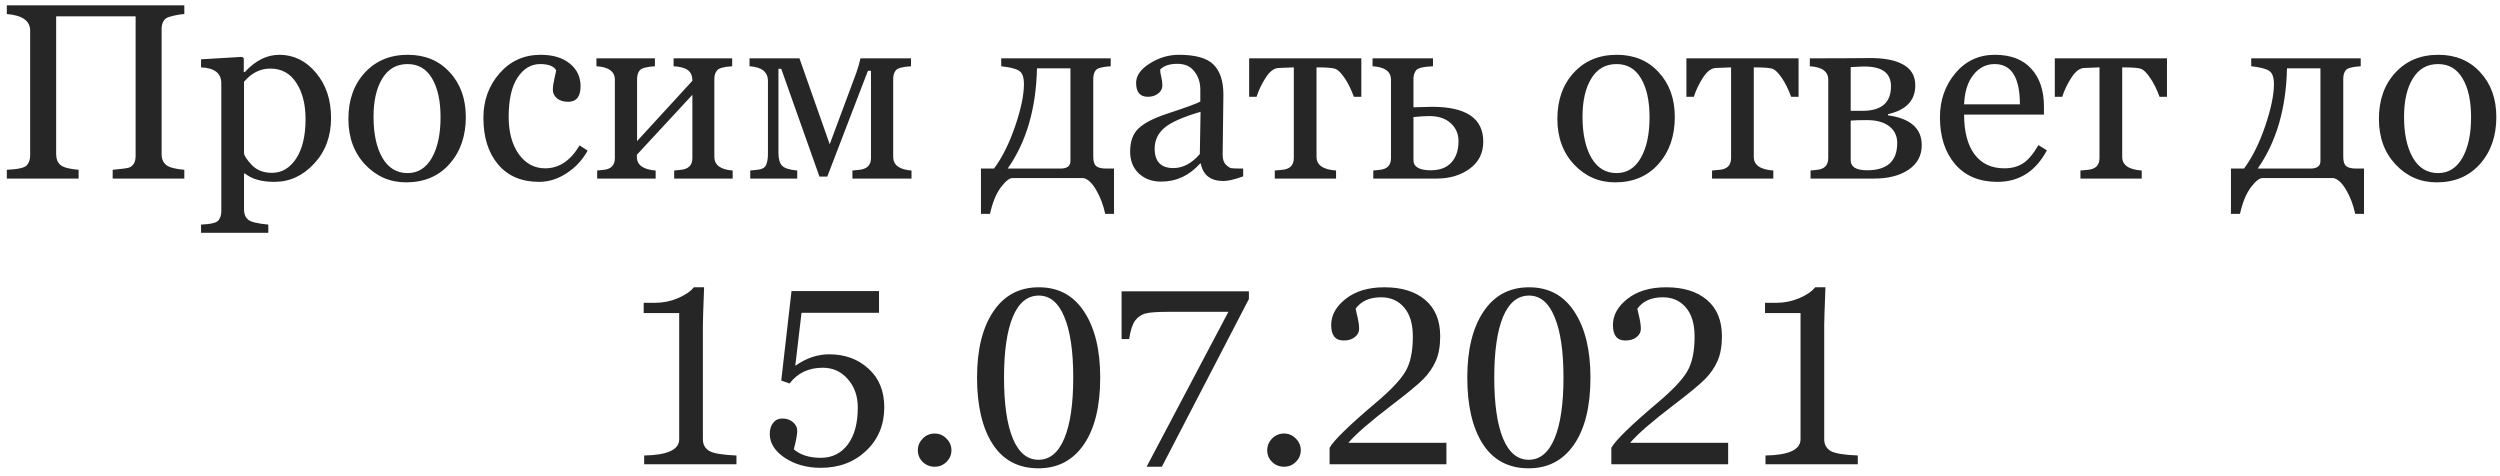 <?xml version="1.0" encoding="UTF-8"?> <svg xmlns="http://www.w3.org/2000/svg" width="210" height="40" viewBox="0 0 210 40" fill="none"> <path d="M4.717 12.939C4.717 13.356 4.843 13.667 5.096 13.872C5.349 14.07 5.852 14.2 6.604 14.262V15H0.574V14.262C1.511 14.221 2.071 14.094 2.256 13.882C2.44 13.67 2.533 13.4 2.533 13.072V2.572C2.533 1.752 1.88 1.287 0.574 1.178V0.45H15.483V1.178C15.046 1.212 14.619 1.294 14.202 1.424C13.785 1.547 13.576 1.892 13.576 2.459V12.939C13.576 13.349 13.706 13.657 13.966 13.862C14.226 14.067 14.731 14.2 15.483 14.262V15H9.464V14.262C10.257 14.193 10.726 14.128 10.869 14.067C11.02 14.005 11.143 13.899 11.238 13.749C11.341 13.599 11.392 13.373 11.392 13.072V1.373H4.717V12.939ZM20.58 14.58H20.498V17.625C20.498 17.974 20.61 18.247 20.836 18.445C21.068 18.644 21.636 18.784 22.538 18.866V19.553H16.888V18.866C17.702 18.831 18.187 18.715 18.344 18.517C18.508 18.319 18.59 18.062 18.59 17.748V7.002C18.59 6.154 18.023 5.707 16.888 5.659V4.982L20.334 4.777L20.477 4.9V6.038L20.559 6.059C21.448 5.088 22.415 4.603 23.461 4.603C24.671 4.603 25.696 5.105 26.537 6.11C27.385 7.108 27.809 8.376 27.809 9.914C27.809 11.452 27.334 12.73 26.383 13.749C25.44 14.768 24.326 15.277 23.041 15.277C21.981 15.277 21.161 15.044 20.58 14.58ZM20.498 6.869V12.857C20.498 13.055 20.709 13.383 21.133 13.841C21.557 14.293 22.128 14.518 22.846 14.518C23.673 14.518 24.35 14.118 24.876 13.318C25.402 12.519 25.666 11.415 25.666 10.006C25.666 8.755 25.406 7.737 24.886 6.951C24.373 6.158 23.645 5.761 22.702 5.761C21.861 5.761 21.127 6.13 20.498 6.869ZM34.115 15.318C32.761 15.318 31.613 14.819 30.669 13.821C29.733 12.823 29.265 11.544 29.265 9.986C29.265 8.4 29.723 7.108 30.639 6.11C31.561 5.105 32.768 4.603 34.258 4.603C35.708 4.603 36.88 5.091 37.775 6.069C38.678 7.04 39.129 8.294 39.129 9.832C39.129 11.432 38.671 12.748 37.755 13.78C36.839 14.805 35.626 15.318 34.115 15.318ZM34.238 5.382C33.315 5.382 32.607 5.785 32.115 6.592C31.623 7.392 31.377 8.465 31.377 9.812C31.377 11.24 31.623 12.385 32.115 13.247C32.614 14.108 33.322 14.539 34.238 14.539C35.113 14.539 35.793 14.111 36.278 13.257C36.764 12.402 37.006 11.268 37.006 9.853C37.006 8.472 36.767 7.381 36.289 6.582C35.817 5.782 35.133 5.382 34.238 5.382ZM49.362 12.652C48.932 13.431 48.344 14.063 47.599 14.549C46.86 15.034 46.088 15.277 45.281 15.277C43.818 15.277 42.673 14.791 41.846 13.821C41.019 12.843 40.605 11.534 40.605 9.894C40.605 8.444 41.057 7.2 41.959 6.161C42.868 5.122 44.02 4.603 45.415 4.603C46.447 4.603 47.264 4.849 47.865 5.341C48.467 5.826 48.768 6.462 48.768 7.248C48.768 8.116 48.419 8.55 47.722 8.55C47.325 8.55 47.011 8.451 46.778 8.253C46.553 8.055 46.44 7.826 46.44 7.566C46.44 7.292 46.481 6.985 46.563 6.643C46.645 6.294 46.696 6.048 46.717 5.905C46.519 5.556 46.071 5.382 45.373 5.382C44.601 5.382 43.965 5.765 43.466 6.53C42.974 7.289 42.728 8.383 42.728 9.812C42.728 11.104 43.012 12.149 43.579 12.949C44.153 13.742 44.892 14.139 45.794 14.139C46.963 14.139 47.927 13.496 48.685 12.211L49.362 12.652ZM56.581 4.9H61.503V5.566C60.806 5.607 60.382 5.724 60.231 5.915C60.081 6.1 60.006 6.335 60.006 6.623V13.175C60.006 13.865 60.519 14.248 61.544 14.323V15H56.632V14.323L57.124 14.272C57.815 14.224 58.16 13.893 58.16 13.277V7.966L53.495 13.001V13.175C53.495 13.858 54.021 14.241 55.074 14.323V15H50.162V14.323L50.654 14.272C51.317 14.224 51.649 13.893 51.649 13.277V6.705C51.649 6.007 51.133 5.628 50.101 5.566V4.9H55.012V5.566C54.322 5.607 53.898 5.72 53.741 5.905C53.59 6.089 53.515 6.329 53.515 6.623V11.852L58.16 6.787C58.16 6.37 58.03 6.069 57.77 5.884C57.511 5.7 57.114 5.594 56.581 5.566V4.9ZM76.525 5.566C75.814 5.607 75.387 5.724 75.243 5.915C75.1 6.1 75.028 6.335 75.028 6.623V13.175C75.028 13.865 75.54 14.248 76.566 14.323V15H71.603V14.323L72.106 14.272C72.81 14.224 73.162 13.893 73.162 13.277V5.946H72.905L69.491 14.836H68.835L65.625 5.782H65.389V12.857C65.389 13.349 65.492 13.705 65.697 13.923C65.909 14.135 66.332 14.269 66.968 14.323V15H63.02V14.323L63.513 14.272C63.957 14.245 64.234 14.111 64.343 13.872C64.453 13.626 64.507 13.322 64.507 12.96V6.807C64.507 6.042 63.991 5.628 62.959 5.566V4.9H67.153L69.696 12.119L71.921 6.141C72.058 5.771 72.177 5.358 72.28 4.9H76.525V5.566ZM83.498 14.159C84.188 13.229 84.779 12.043 85.272 10.601C85.764 9.159 86.01 7.979 86.01 7.063C86.01 6.482 85.87 6.106 85.589 5.936C85.309 5.765 84.814 5.642 84.103 5.566V4.9H93.3V5.566C92.61 5.607 92.193 5.717 92.049 5.895C91.906 6.065 91.834 6.308 91.834 6.623V13.175C91.834 13.558 91.916 13.817 92.08 13.954C92.244 14.091 92.524 14.159 92.921 14.159H93.577V17.963H92.839C92.675 17.205 92.418 16.531 92.07 15.943C91.728 15.362 91.376 15.034 91.014 14.959H85.046C84.786 14.959 84.458 15.222 84.061 15.748C83.672 16.275 83.371 17.013 83.159 17.963H82.4V14.159H83.498ZM89.076 14.159C89.636 14.159 89.916 13.951 89.916 13.534V5.741H87.107C87.032 9.125 86.211 11.931 84.646 14.159H89.076ZM104.426 14.815C103.715 15.075 103.161 15.205 102.765 15.205C101.691 15.205 101.059 14.716 100.868 13.739H100.806C99.897 14.751 98.807 15.256 97.535 15.256C96.776 15.256 96.151 15.027 95.659 14.569C95.173 14.104 94.931 13.493 94.931 12.734C94.931 11.886 95.163 11.24 95.628 10.796C96.093 10.345 96.893 9.931 98.027 9.555C99.647 9.022 100.581 8.68 100.827 8.53V7.525C100.827 6.937 100.663 6.431 100.334 6.007C100.013 5.577 99.535 5.361 98.899 5.361C98.243 5.361 97.761 5.522 97.453 5.843C97.453 6.014 97.484 6.216 97.545 6.448C97.607 6.681 97.638 6.927 97.638 7.187C97.638 7.453 97.518 7.679 97.279 7.863C97.046 8.041 96.759 8.13 96.418 8.13C95.761 8.13 95.433 7.74 95.433 6.961C95.433 6.353 95.816 5.809 96.582 5.331C97.347 4.845 98.161 4.603 99.022 4.603C100.423 4.603 101.397 4.879 101.944 5.433C102.491 5.98 102.765 6.817 102.765 7.945L102.703 13.001C102.703 13.37 102.789 13.643 102.959 13.821C103.137 13.998 103.294 14.101 103.431 14.128C103.575 14.149 103.906 14.159 104.426 14.159V14.815ZM100.847 9.391C99.357 9.829 98.342 10.28 97.802 10.745C97.262 11.21 96.992 11.787 96.992 12.477C96.992 13.571 97.515 14.118 98.561 14.118C99.367 14.118 100.109 13.725 100.786 12.939L100.847 9.391ZM113.726 8.13C113.487 7.48 113.224 6.951 112.937 6.541C112.649 6.124 112.403 5.874 112.198 5.792C111.993 5.703 111.457 5.659 110.588 5.659V13.175C110.588 13.865 111.135 14.248 112.229 14.323V15H107.082V14.323C107.273 14.303 107.458 14.286 107.635 14.272C108.333 14.231 108.681 13.899 108.681 13.277V5.659L107.42 5.71C107.03 5.717 106.665 5.987 106.323 6.52C105.981 7.046 105.725 7.583 105.554 8.13H104.928V4.9H114.352V8.13H113.726ZM120.371 5.566C119.564 5.601 119.089 5.717 118.945 5.915C118.802 6.113 118.73 6.349 118.73 6.623V9.012L120.289 8.971C123.16 8.971 124.595 9.945 124.595 11.893C124.595 12.857 124.216 13.616 123.457 14.169C122.698 14.723 121.775 15 120.688 15H115.356V14.323L115.849 14.272C116.512 14.224 116.843 13.893 116.843 13.277V6.705C116.843 6.007 116.327 5.628 115.295 5.566V4.9H120.371V5.566ZM118.73 9.832V13.441C118.73 14.016 119.215 14.303 120.186 14.303C120.938 14.303 121.512 14.087 121.909 13.657C122.312 13.226 122.514 12.624 122.514 11.852C122.514 11.244 122.295 10.741 121.857 10.345C121.427 9.948 120.825 9.75 120.053 9.75C119.704 9.75 119.263 9.777 118.73 9.832ZM135.669 15.318C134.316 15.318 133.167 14.819 132.224 13.821C131.288 12.823 130.819 11.544 130.819 9.986C130.819 8.4 131.277 7.108 132.193 6.11C133.116 5.105 134.323 4.603 135.813 4.603C137.262 4.603 138.435 5.091 139.33 6.069C140.232 7.04 140.684 8.294 140.684 9.832C140.684 11.432 140.226 12.748 139.31 13.78C138.394 14.805 137.18 15.318 135.669 15.318ZM135.792 5.382C134.87 5.382 134.162 5.785 133.67 6.592C133.178 7.392 132.932 8.465 132.932 9.812C132.932 11.24 133.178 12.385 133.67 13.247C134.169 14.108 134.876 14.539 135.792 14.539C136.667 14.539 137.348 14.111 137.833 13.257C138.318 12.402 138.561 11.268 138.561 9.853C138.561 8.472 138.322 7.381 137.843 6.582C137.372 5.782 136.688 5.382 135.792 5.382ZM150.456 8.13C150.216 7.48 149.953 6.951 149.666 6.541C149.379 6.124 149.133 5.874 148.928 5.792C148.723 5.703 148.186 5.659 147.318 5.659V13.175C147.318 13.865 147.865 14.248 148.958 14.323V15H143.811V14.323C144.002 14.303 144.187 14.286 144.365 14.272C145.062 14.231 145.411 13.899 145.411 13.277V5.659L144.149 5.71C143.76 5.717 143.394 5.987 143.052 6.52C142.71 7.046 142.454 7.583 142.283 8.13H141.658V4.9H151.081V8.13H150.456ZM152.086 15V14.323L152.578 14.272C153.241 14.224 153.573 13.893 153.573 13.277V6.705C153.573 6.007 153.057 5.628 152.024 5.566V4.9C154.034 4.9 155.675 4.893 156.946 4.879C158.218 4.859 159.192 5.04 159.869 5.423C160.545 5.799 160.884 6.38 160.884 7.166C160.884 8.438 160.122 9.244 158.597 9.586V9.688C160.484 9.955 161.427 10.789 161.427 12.19C161.427 13.072 161.055 13.763 160.31 14.262C159.571 14.754 158.614 15 157.438 15H152.086ZM155.459 5.638V9.309H156.454C158.047 9.309 158.843 8.622 158.843 7.248C158.843 6.141 158.102 5.587 156.618 5.587C156.393 5.587 156.006 5.604 155.459 5.638ZM155.459 10.129V13.462C155.459 14.023 155.917 14.303 156.833 14.303C158.522 14.303 159.366 13.54 159.366 12.016C159.366 11.421 159.144 10.953 158.7 10.611C158.255 10.263 157.626 10.088 156.813 10.088C156.225 10.088 155.774 10.102 155.459 10.129ZM171.938 12.631C170.994 14.395 169.61 15.277 167.785 15.277C166.267 15.277 165.081 14.781 164.227 13.79C163.379 12.792 162.955 11.479 162.955 9.853C162.955 8.417 163.386 7.183 164.247 6.151C165.115 5.119 166.223 4.603 167.569 4.603C168.902 4.603 169.921 4.992 170.625 5.771C171.336 6.544 171.691 7.604 171.691 8.95V9.627H164.985C164.985 11.062 165.276 12.173 165.857 12.96C166.445 13.746 167.282 14.139 168.369 14.139C168.971 14.139 169.483 14.005 169.907 13.739C170.338 13.472 170.779 12.956 171.23 12.19L171.938 12.631ZM169.671 8.766C169.671 6.51 168.964 5.382 167.549 5.382C166.838 5.382 166.243 5.683 165.765 6.284C165.286 6.886 165.026 7.713 164.985 8.766H169.671ZM181.402 8.13C181.163 7.48 180.899 6.951 180.612 6.541C180.325 6.124 180.079 5.874 179.874 5.792C179.669 5.703 179.132 5.659 178.264 5.659V13.175C178.264 13.865 178.811 14.248 179.905 14.323V15H174.757V14.323C174.949 14.303 175.133 14.286 175.311 14.272C176.008 14.231 176.357 13.899 176.357 13.277V5.659L175.096 5.71C174.706 5.717 174.34 5.987 173.999 6.52C173.657 7.046 173.4 7.583 173.229 8.13H172.604V4.9H182.027V8.13H181.402ZM188.498 14.159C189.188 13.229 189.779 12.043 190.271 10.601C190.764 9.159 191.01 7.979 191.01 7.063C191.01 6.482 190.87 6.106 190.589 5.936C190.309 5.765 189.813 5.642 189.103 5.566V4.9H198.3V5.566C197.61 5.607 197.193 5.717 197.049 5.895C196.906 6.065 196.834 6.308 196.834 6.623V13.175C196.834 13.558 196.916 13.817 197.08 13.954C197.244 14.091 197.524 14.159 197.921 14.159H198.577V17.963H197.839C197.675 17.205 197.418 16.531 197.07 15.943C196.728 15.362 196.376 15.034 196.014 14.959H190.046C189.786 14.959 189.458 15.222 189.062 15.748C188.672 16.275 188.371 17.013 188.159 17.963H187.4V14.159H188.498ZM194.076 14.159C194.636 14.159 194.917 13.951 194.917 13.534V5.741H192.107C192.032 9.125 191.211 11.931 189.646 14.159H194.076ZM204.678 15.318C203.325 15.318 202.176 14.819 201.233 13.821C200.296 12.823 199.828 11.544 199.828 9.986C199.828 8.4 200.286 7.108 201.202 6.11C202.125 5.105 203.332 4.603 204.822 4.603C206.271 4.603 207.443 5.091 208.339 6.069C209.241 7.04 209.692 8.294 209.692 9.832C209.692 11.432 209.234 12.748 208.318 13.78C207.402 14.805 206.189 15.318 204.678 15.318ZM204.801 5.382C203.878 5.382 203.171 5.785 202.679 6.592C202.187 7.392 201.94 8.465 201.94 9.812C201.94 11.24 202.187 12.385 202.679 13.247C203.178 14.108 203.885 14.539 204.801 14.539C205.676 14.539 206.356 14.111 206.842 13.257C207.327 12.402 207.57 11.268 207.57 9.853C207.57 8.472 207.331 7.381 206.852 6.582C206.38 5.782 205.697 5.382 204.801 5.382ZM54.11 38.262C56.072 38.227 57.053 37.773 57.053 36.898V26.295H54.069V25.434H55.053C55.696 25.434 56.321 25.308 56.93 25.055C57.545 24.795 57.996 24.487 58.283 24.132H59.145C59.076 25.909 59.042 26.965 59.042 27.3V36.898C59.042 37.329 59.216 37.653 59.565 37.872C59.92 38.084 60.686 38.214 61.862 38.262V39H54.11V38.262ZM66.681 37.739C67.228 38.217 67.983 38.456 68.947 38.456C69.897 38.456 70.653 38.084 71.213 37.339C71.774 36.594 72.054 35.558 72.054 34.232C72.054 33.268 71.774 32.472 71.213 31.843C70.66 31.207 69.959 30.889 69.111 30.889C67.929 30.889 66.999 31.33 66.322 32.212L65.625 31.966L66.486 24.45H73.838V26.275H67.327L66.804 30.725C67.72 30.082 68.67 29.761 69.655 29.761C70.967 29.761 72.064 30.161 72.946 30.961C73.835 31.761 74.279 32.844 74.279 34.211C74.279 35.681 73.773 36.898 72.762 37.862C71.75 38.819 70.478 39.297 68.947 39.297C67.778 39.297 66.77 39.017 65.922 38.456C65.082 37.889 64.661 37.223 64.661 36.457C64.661 36.06 64.757 35.746 64.948 35.514C65.14 35.274 65.393 35.155 65.707 35.155C66.076 35.155 66.377 35.257 66.609 35.462C66.849 35.661 66.968 35.903 66.968 36.19C66.968 36.498 66.873 37.014 66.681 37.739ZM78.514 39.205C78.124 39.205 77.79 39.072 77.509 38.805C77.236 38.532 77.099 38.204 77.099 37.821C77.099 37.445 77.236 37.117 77.509 36.836C77.79 36.556 78.124 36.416 78.514 36.416C78.897 36.416 79.225 36.556 79.499 36.836C79.779 37.11 79.919 37.438 79.919 37.821C79.919 38.204 79.779 38.532 79.499 38.805C79.225 39.072 78.897 39.205 78.514 39.205ZM87.23 39.338C85.548 39.338 84.267 38.662 83.385 37.308C82.51 35.948 82.072 34.081 82.072 31.709C82.072 29.372 82.527 27.526 83.436 26.172C84.345 24.812 85.62 24.132 87.261 24.132C88.915 24.132 90.186 24.819 91.075 26.193C91.971 27.56 92.418 29.399 92.418 31.709C92.418 34.136 91.957 36.016 91.034 37.349C90.118 38.675 88.85 39.338 87.23 39.338ZM87.261 24.829C86.304 24.829 85.576 25.424 85.077 26.613C84.585 27.803 84.338 29.502 84.338 31.709C84.338 33.931 84.585 35.64 85.077 36.836C85.576 38.026 86.293 38.621 87.23 38.621C88.18 38.621 88.905 38.023 89.404 36.826C89.903 35.63 90.152 33.924 90.152 31.709C90.152 29.508 89.903 27.813 89.404 26.623C88.912 25.427 88.197 24.829 87.261 24.829ZM97.597 39.205H96.315L103.185 26.193H98.12C97.19 26.193 96.551 26.241 96.202 26.336C95.86 26.432 95.577 26.63 95.351 26.931C95.126 27.232 94.958 27.748 94.849 28.48H94.213V24.47H104.908V25.116L97.597 39.205ZM107.861 39.205C107.471 39.205 107.136 39.072 106.856 38.805C106.583 38.532 106.446 38.204 106.446 37.821C106.446 37.445 106.583 37.117 106.856 36.836C107.136 36.556 107.471 36.416 107.861 36.416C108.244 36.416 108.572 36.556 108.845 36.836C109.125 37.11 109.266 37.438 109.266 37.821C109.266 38.204 109.125 38.532 108.845 38.805C108.572 39.072 108.244 39.205 107.861 39.205ZM111.686 39V37.616C112.034 36.987 113.336 35.719 115.592 33.812C116.809 32.786 117.626 31.925 118.043 31.227C118.467 30.53 118.679 29.543 118.679 28.264C118.679 27.211 118.436 26.401 117.951 25.834C117.465 25.26 116.819 24.973 116.013 24.973C115.042 24.973 114.328 25.294 113.87 25.936C113.89 26.046 113.917 26.166 113.952 26.295C114.095 26.856 114.167 27.297 114.167 27.618C114.167 27.892 114.047 28.124 113.808 28.315C113.576 28.507 113.261 28.602 112.865 28.602C112.167 28.602 111.819 28.169 111.819 27.3C111.819 26.473 112.229 25.738 113.049 25.096C113.87 24.453 114.95 24.132 116.29 24.132C117.746 24.132 118.891 24.487 119.725 25.198C120.559 25.909 120.976 26.924 120.976 28.244C120.976 29.071 120.853 29.765 120.606 30.325C120.36 30.879 120.015 31.381 119.571 31.832C119.126 32.284 118.241 33.015 116.915 34.027C115.11 35.401 113.894 36.457 113.265 37.195H121.499V39H111.686ZM128.41 39.338C126.728 39.338 125.446 38.662 124.564 37.308C123.689 35.948 123.252 34.081 123.252 31.709C123.252 29.372 123.707 27.526 124.616 26.172C125.525 24.812 126.8 24.132 128.44 24.132C130.095 24.132 131.366 24.819 132.255 26.193C133.15 27.56 133.598 29.399 133.598 31.709C133.598 34.136 133.137 36.016 132.214 37.349C131.298 38.675 130.03 39.338 128.41 39.338ZM128.44 24.829C127.483 24.829 126.755 25.424 126.256 26.613C125.764 27.803 125.518 29.502 125.518 31.709C125.518 33.931 125.764 35.64 126.256 36.836C126.755 38.026 127.473 38.621 128.41 38.621C129.36 38.621 130.084 38.023 130.583 36.826C131.083 35.63 131.332 33.924 131.332 31.709C131.332 29.508 131.083 27.813 130.583 26.623C130.091 25.427 129.377 24.829 128.44 24.829ZM135.352 39V37.616C135.7 36.987 137.002 35.719 139.258 33.812C140.475 32.786 141.292 31.925 141.709 31.227C142.133 30.53 142.345 29.543 142.345 28.264C142.345 27.211 142.102 26.401 141.617 25.834C141.131 25.26 140.485 24.973 139.679 24.973C138.708 24.973 137.994 25.294 137.536 25.936C137.556 26.046 137.583 26.166 137.618 26.295C137.761 26.856 137.833 27.297 137.833 27.618C137.833 27.892 137.713 28.124 137.474 28.315C137.242 28.507 136.927 28.602 136.531 28.602C135.833 28.602 135.485 28.169 135.485 27.3C135.485 26.473 135.895 25.738 136.715 25.096C137.536 24.453 138.616 24.132 139.956 24.132C141.412 24.132 142.557 24.487 143.391 25.198C144.225 25.909 144.642 26.924 144.642 28.244C144.642 29.071 144.519 29.765 144.272 30.325C144.026 30.879 143.681 31.381 143.237 31.832C142.792 32.284 141.907 33.015 140.581 34.027C138.776 35.401 137.56 36.457 136.931 37.195H145.165V39H135.352ZM148.302 38.262C150.264 38.227 151.245 37.773 151.245 36.898V26.295H148.261V25.434H149.246C149.888 25.434 150.514 25.308 151.122 25.055C151.737 24.795 152.188 24.487 152.476 24.132H153.337C153.269 25.909 153.234 26.965 153.234 27.3V36.898C153.234 37.329 153.409 37.653 153.757 37.872C154.113 38.084 154.878 38.214 156.054 38.262V39H148.302V38.262Z" fill="#262626"></path> </svg> 